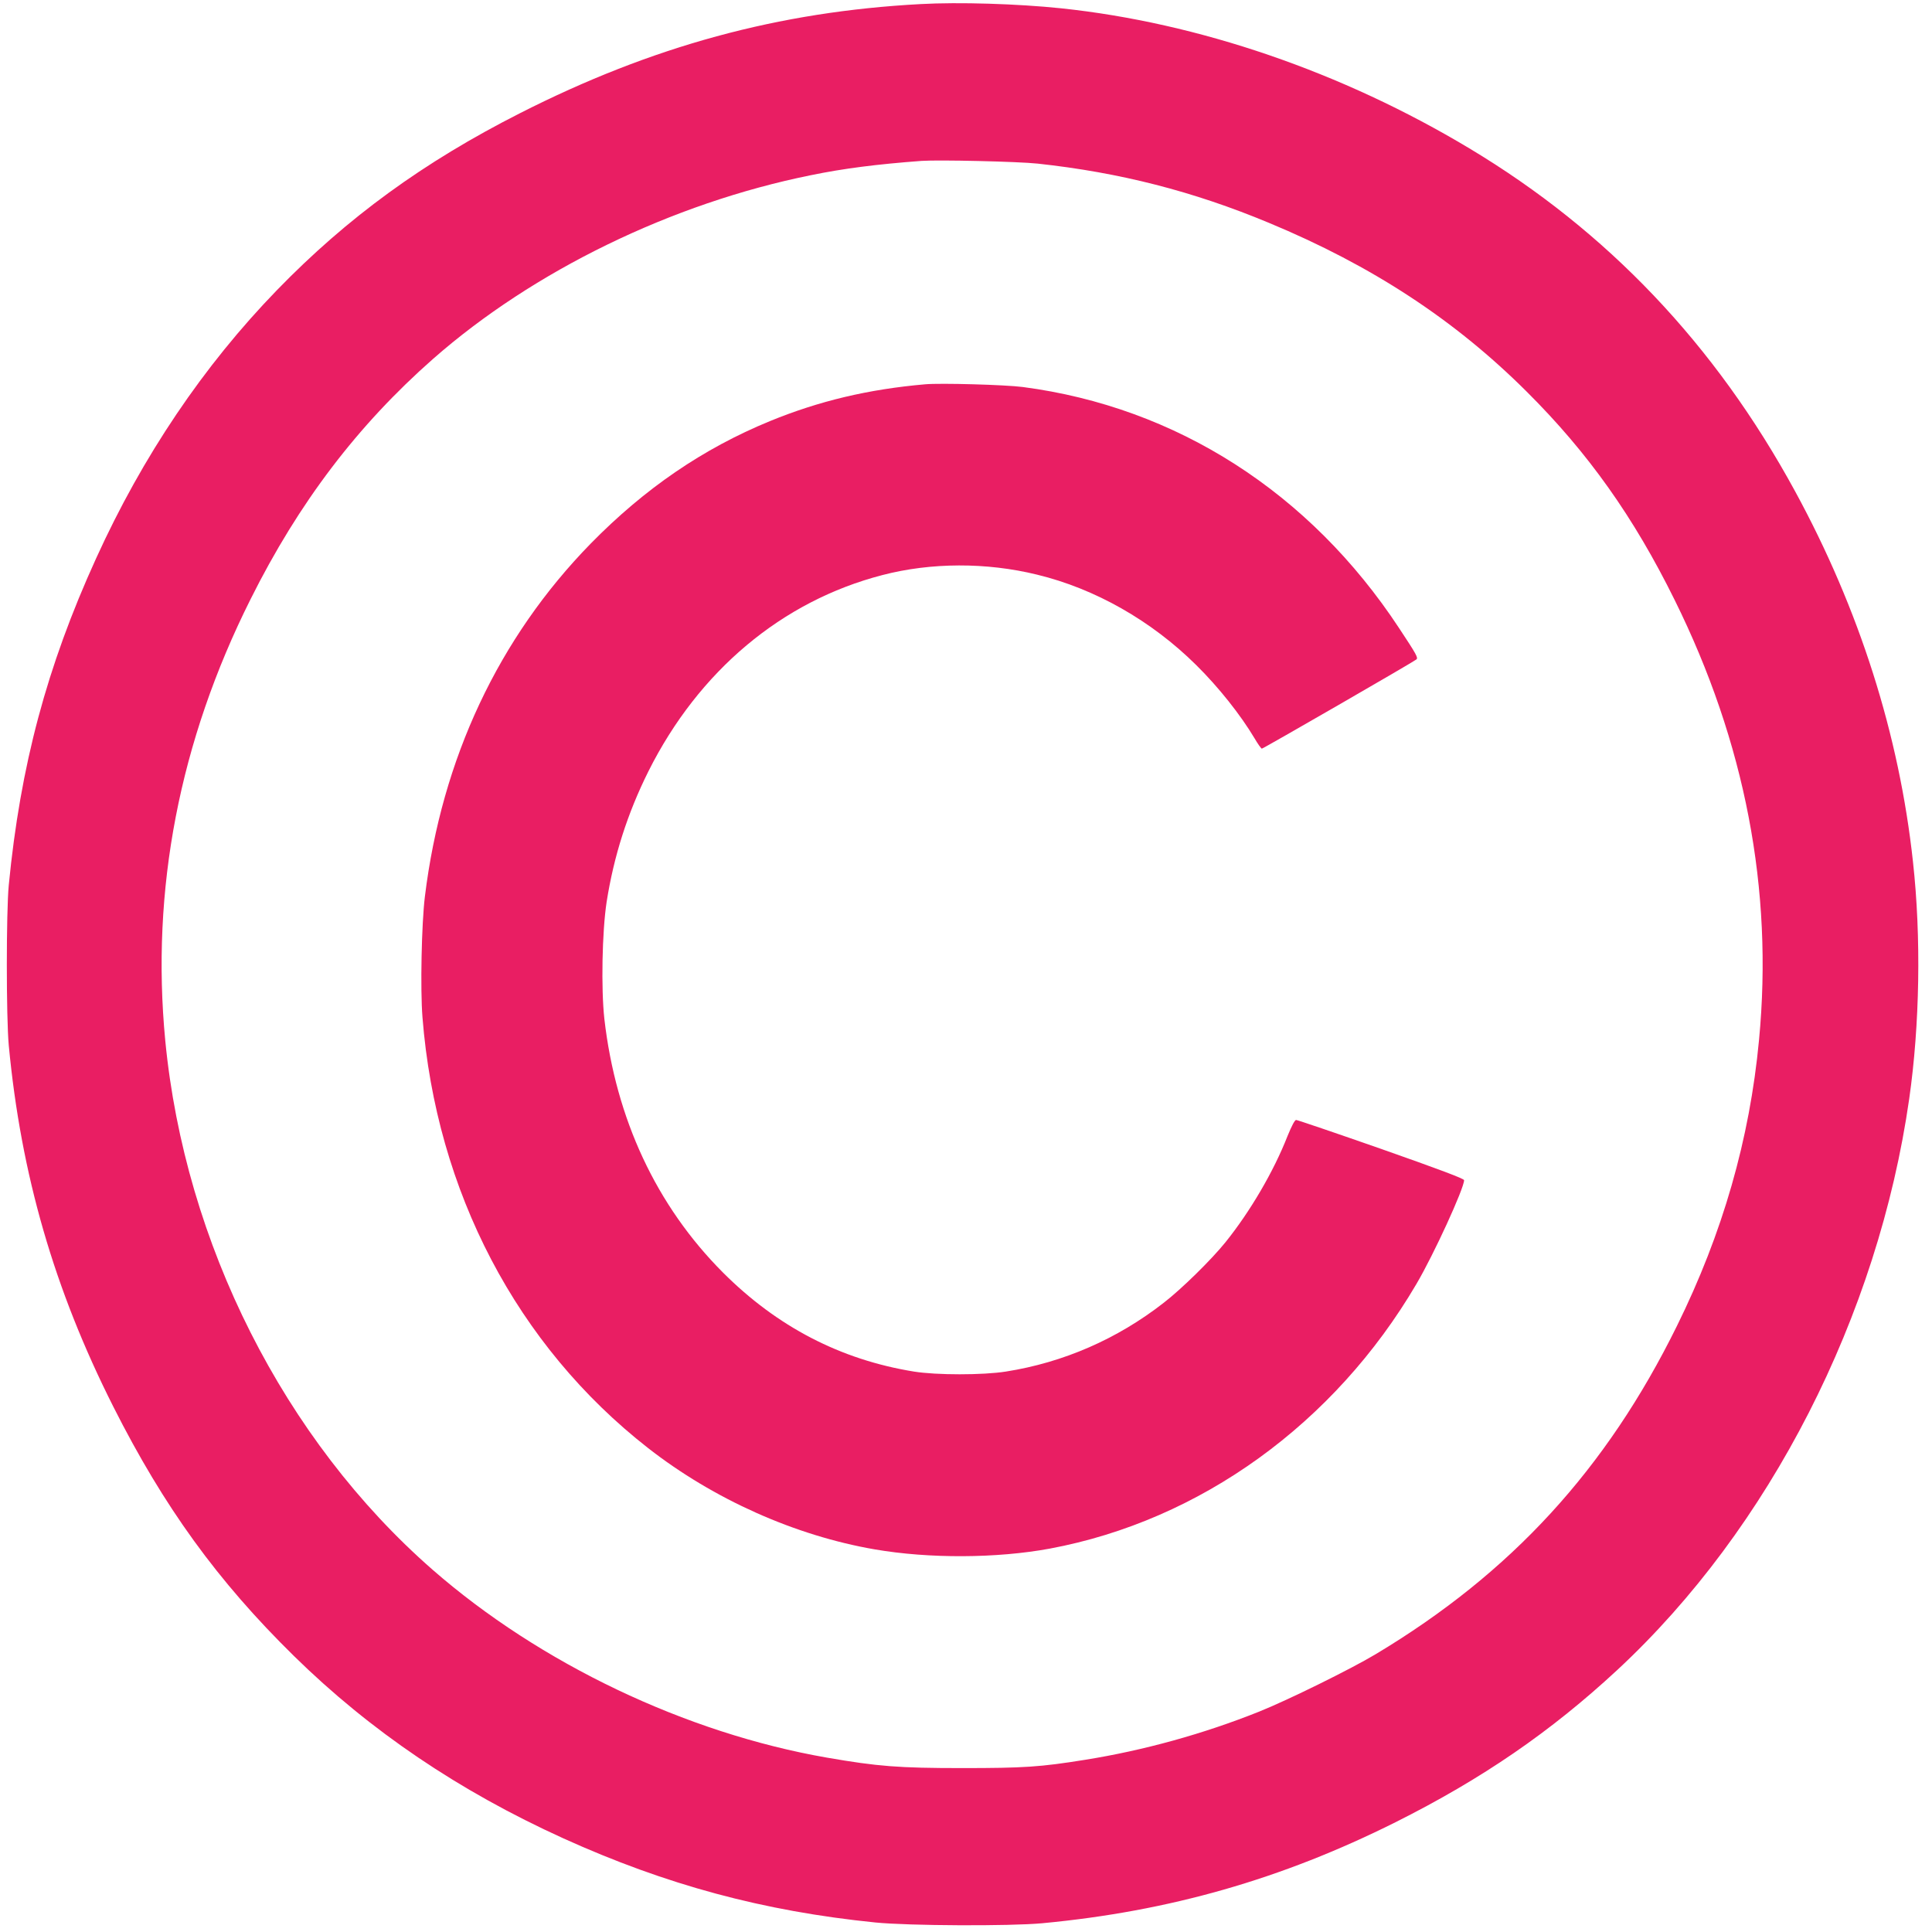<?xml version="1.0" standalone="no"?>
<!DOCTYPE svg PUBLIC "-//W3C//DTD SVG 20010904//EN"
 "http://www.w3.org/TR/2001/REC-SVG-20010904/DTD/svg10.dtd">
<svg version="1.0" xmlns="http://www.w3.org/2000/svg"
 width="1280pt" height="1280pt" viewBox="0 0 1280 1280"
 preserveAspectRatio="xMidYMid meet">
<g transform="translate(0,1280) scale(0.1,-0.1)"
fill="#e91e63" stroke="none">
<path d="M6100 12773 c-941 -50 -1781 -279 -2655 -723 -639 -324 -1144 -692
-1610 -1172 -486 -501 -890 -1099 -1199 -1779 -326 -716 -501 -1371 -578
-2164 -17 -177 -17 -875 0 -1060 81 -857 301 -1618 693 -2395 335 -664 691
-1155 1195 -1650 507 -498 1096 -896 1785 -1209 682 -309 1327 -483 2069 -558
221 -22 889 -25 1105 -5 841 79 1586 292 2340 669 575 288 1029 600 1470 1009
1009 937 1728 2344 1934 3784 70 489 80 1073 25 1570 -91 842 -356 1675 -781
2455 -529 972 -1244 1724 -2158 2272 -843 506 -1794 832 -2705 928 -288 30
-678 42 -930 28z m775 -1057 c544 -59 1029 -183 1531 -392 684 -284 1233 -644
1709 -1119 407 -405 709 -831 980 -1380 467 -944 654 -1919 559 -2915 -62
-658 -241 -1281 -544 -1895 -468 -950 -1099 -1637 -1995 -2174 -161 -97 -583
-305 -773 -381 -370 -148 -765 -257 -1152 -319 -298 -48 -407 -55 -815 -55
-421 0 -559 11 -895 69 -937 163 -1903 624 -2615 1246 -983 860 -1640 2161
-1770 3504 -96 999 93 1983 565 2925 319 639 709 1152 1210 1593 664 583 1581
1030 2501 1216 218 45 439 73 734 95 113 8 639 -4 770 -18z"/>
<path d="M6130 10254 c-379 -33 -704 -111 -1029 -244 -443 -182 -829 -446
-1187 -811 -611 -625 -987 -1425 -1099 -2339 -22 -178 -31 -613 -16 -800 91
-1154 626 -2175 1495 -2854 434 -339 974 -580 1501 -671 360 -62 808 -60 1160
5 997 186 1886 828 2429 1753 115 195 316 634 316 688 0 10 -165 72 -549 207
-303 106 -556 192 -564 192 -9 0 -30 -41 -57 -107 -92 -235 -247 -499 -410
-702 -94 -117 -294 -313 -411 -403 -308 -240 -664 -395 -1045 -455 -152 -24
-460 -24 -609 0 -487 79 -906 297 -1265 656 -441 442 -710 1018 -786 1681 -22
200 -15 576 15 774 48 305 138 587 277 866 333 665 885 1128 1550 1300 322 84
690 85 1024 3 385 -93 758 -305 1055 -599 148 -146 294 -330 387 -486 22 -38
44 -68 48 -68 9 0 1009 577 1024 591 13 11 0 34 -115 208 -591 898 -1475 1464
-2493 1597 -115 15 -544 27 -646 18z"/>
</g>
</svg>
